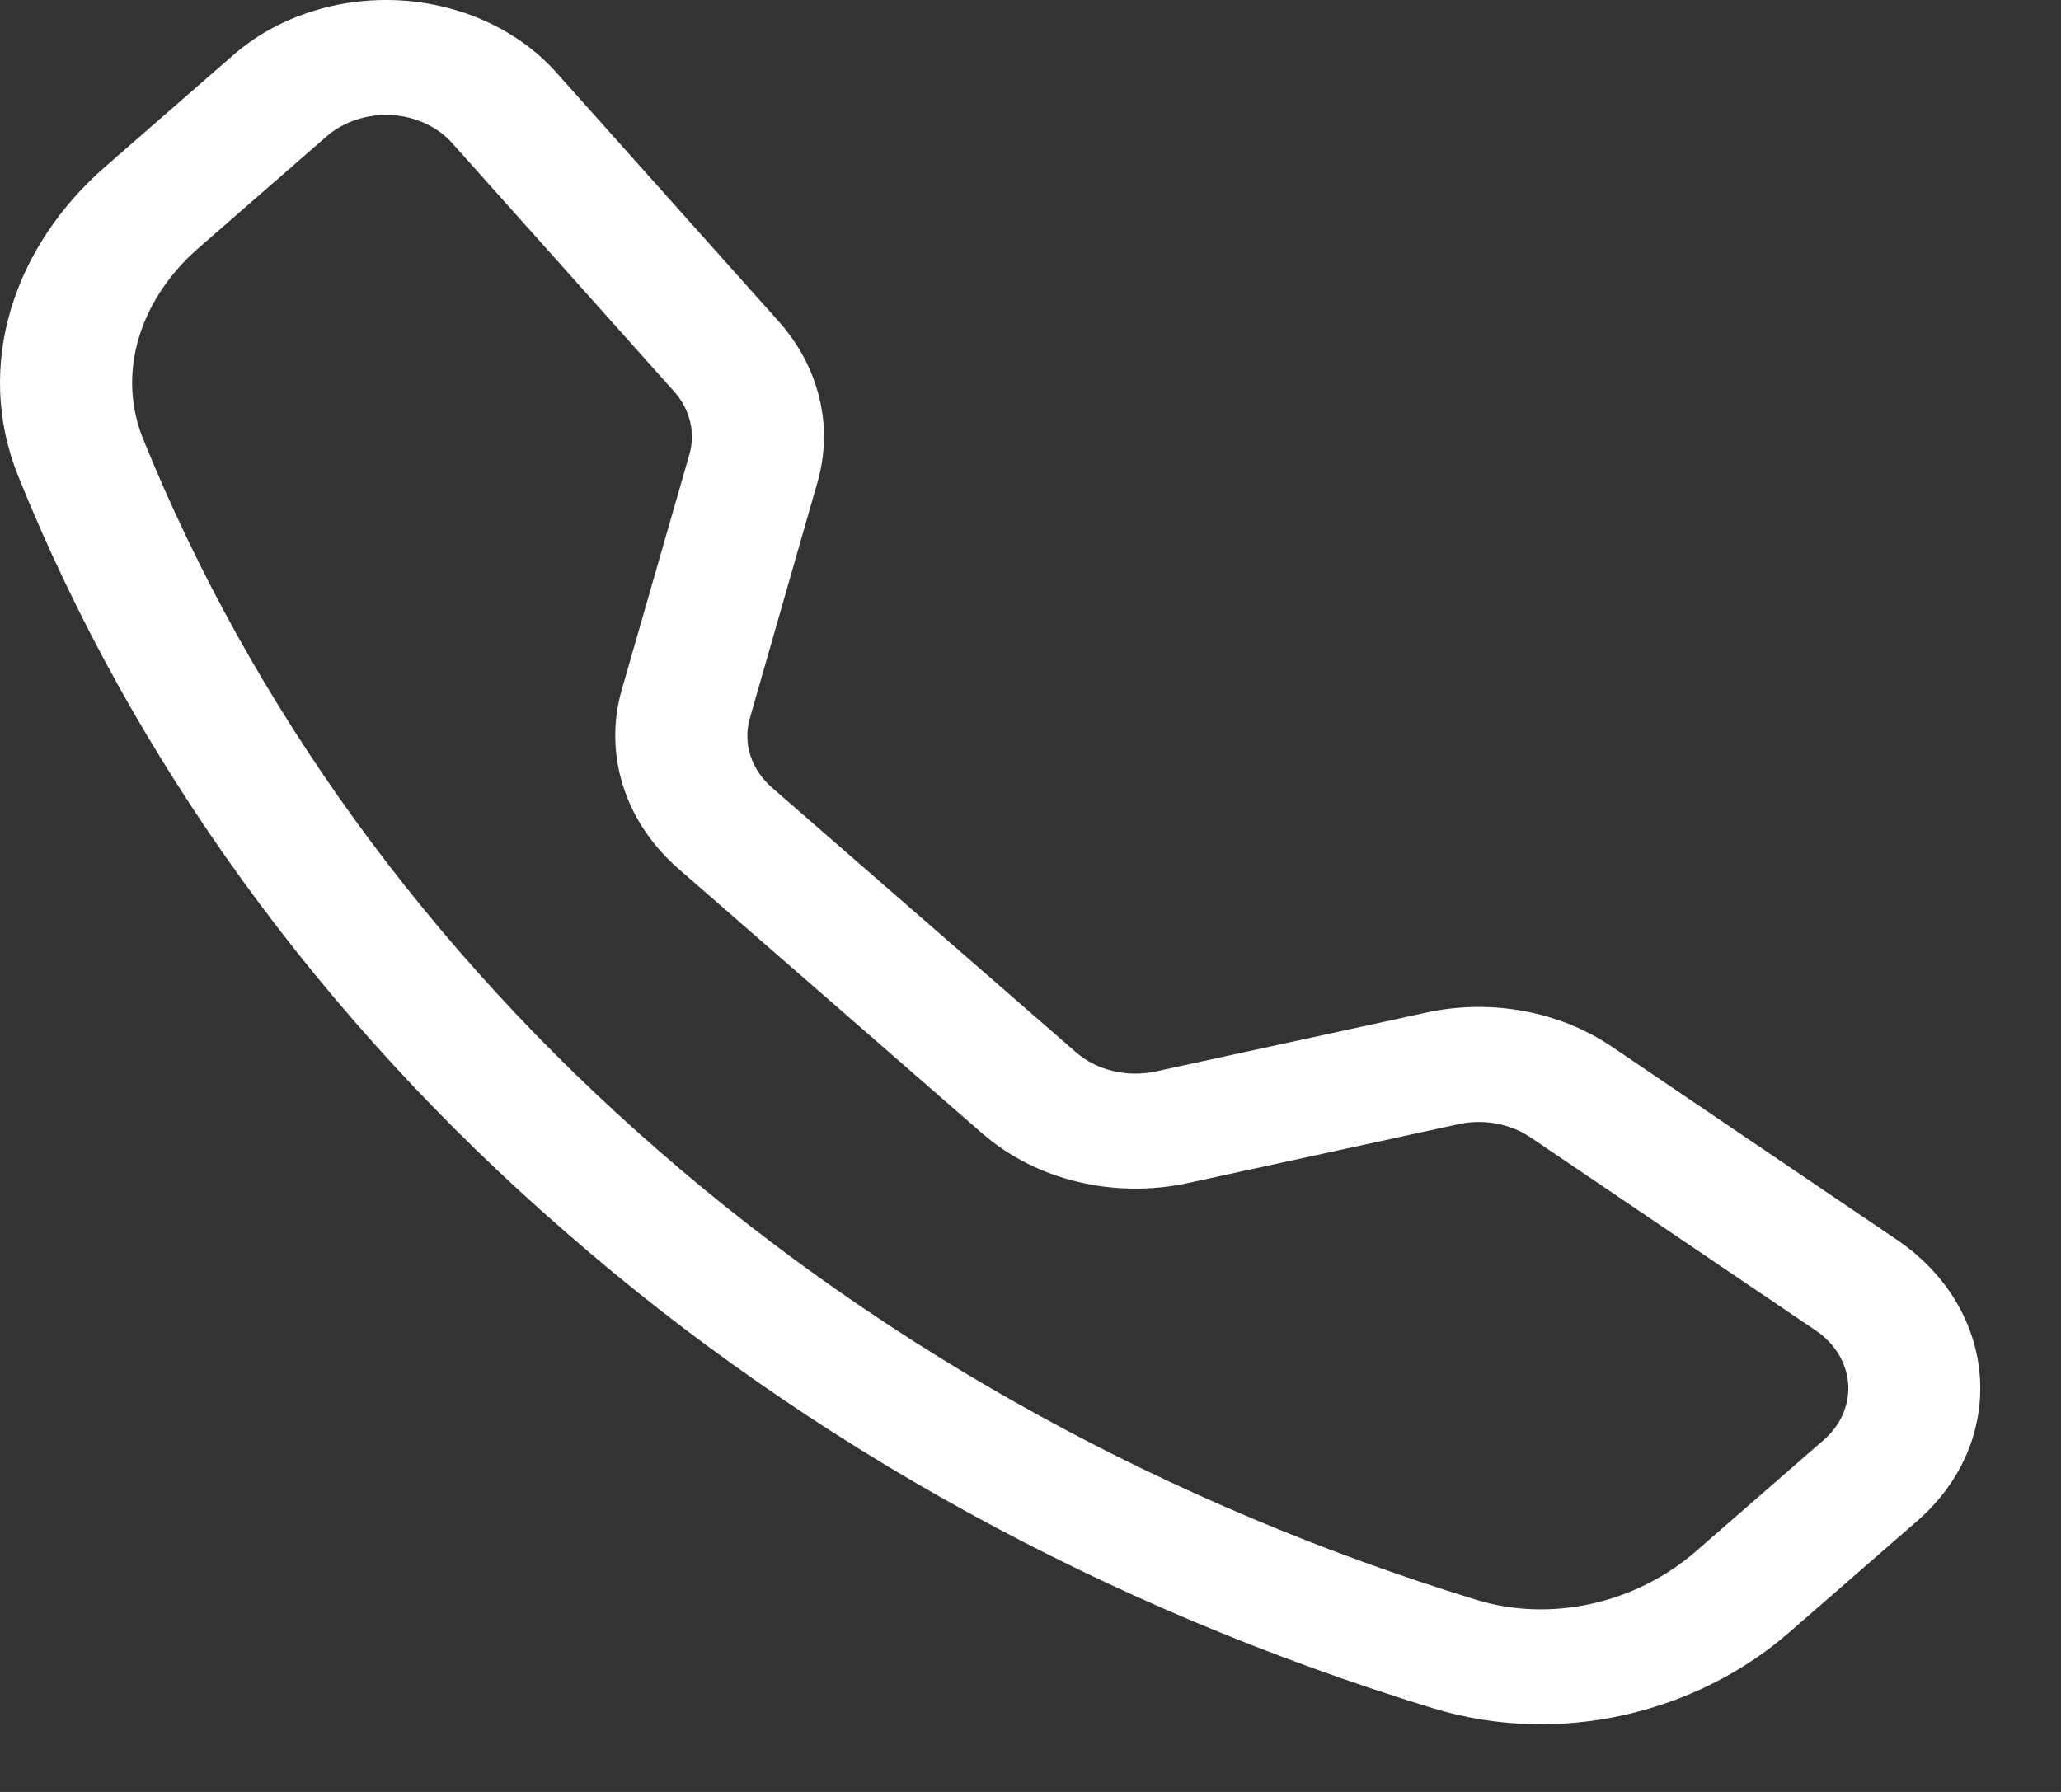 <?xml version="1.0" encoding="UTF-8"?>
<svg xmlns="http://www.w3.org/2000/svg" width="23" height="20" viewBox="0 0 23 20" fill="none">
  <rect x="0" y="0" width="23" height="20" fill="#333333" stroke="none"/>
  <path d="M5.047 1.598C4.966 1.506 4.863 1.431 4.745 1.377C4.628 1.323 4.499 1.291 4.366 1.284C4.233 1.277 4.101 1.295 3.976 1.336C3.852 1.377 3.739 1.44 3.645 1.522L2.217 2.767C1.55 3.349 1.304 4.173 1.596 4.896C2.807 7.887 4.774 10.603 7.352 12.844C9.925 15.089 13.044 16.802 16.479 17.857C17.309 18.111 18.255 17.897 18.924 17.316L20.352 16.072C20.446 15.99 20.519 15.892 20.566 15.784C20.613 15.676 20.633 15.56 20.625 15.444C20.616 15.329 20.58 15.216 20.518 15.114C20.456 15.012 20.37 14.922 20.265 14.851L17.078 12.693C16.966 12.618 16.836 12.565 16.697 12.54C16.558 12.515 16.415 12.517 16.277 12.547L13.253 13.205C12.849 13.292 12.426 13.287 12.025 13.19C11.624 13.094 11.259 12.908 10.964 12.652L7.572 9.697C7.278 9.441 7.065 9.123 6.954 8.773C6.843 8.424 6.837 8.056 6.937 7.704L7.694 5.07C7.728 4.95 7.73 4.825 7.701 4.704C7.672 4.584 7.612 4.47 7.525 4.372L5.047 1.598ZM2.603 0.615C2.844 0.404 3.135 0.241 3.455 0.136C3.774 0.03 4.116 -0.014 4.457 0.004C4.798 0.023 5.131 0.104 5.433 0.243C5.736 0.382 6.001 0.576 6.21 0.811L8.688 3.585C9.142 4.093 9.303 4.756 9.123 5.382L8.368 8.016C8.329 8.152 8.331 8.295 8.374 8.431C8.417 8.566 8.5 8.689 8.613 8.789L12.007 11.744C12.121 11.844 12.264 11.916 12.419 11.953C12.575 11.991 12.739 11.992 12.896 11.959L15.92 11.301C16.274 11.224 16.644 11.218 17.001 11.284C17.359 11.349 17.694 11.485 17.983 11.679L21.168 13.837C22.313 14.613 22.418 16.087 21.393 16.978L19.965 18.221C18.943 19.111 17.416 19.502 15.992 19.066C12.346 17.95 9.037 16.133 6.31 13.749C3.573 11.375 1.486 8.493 0.205 5.319C-0.295 4.08 0.154 2.749 1.176 1.859L2.603 0.615Z" fill="white"></path>
</svg>
